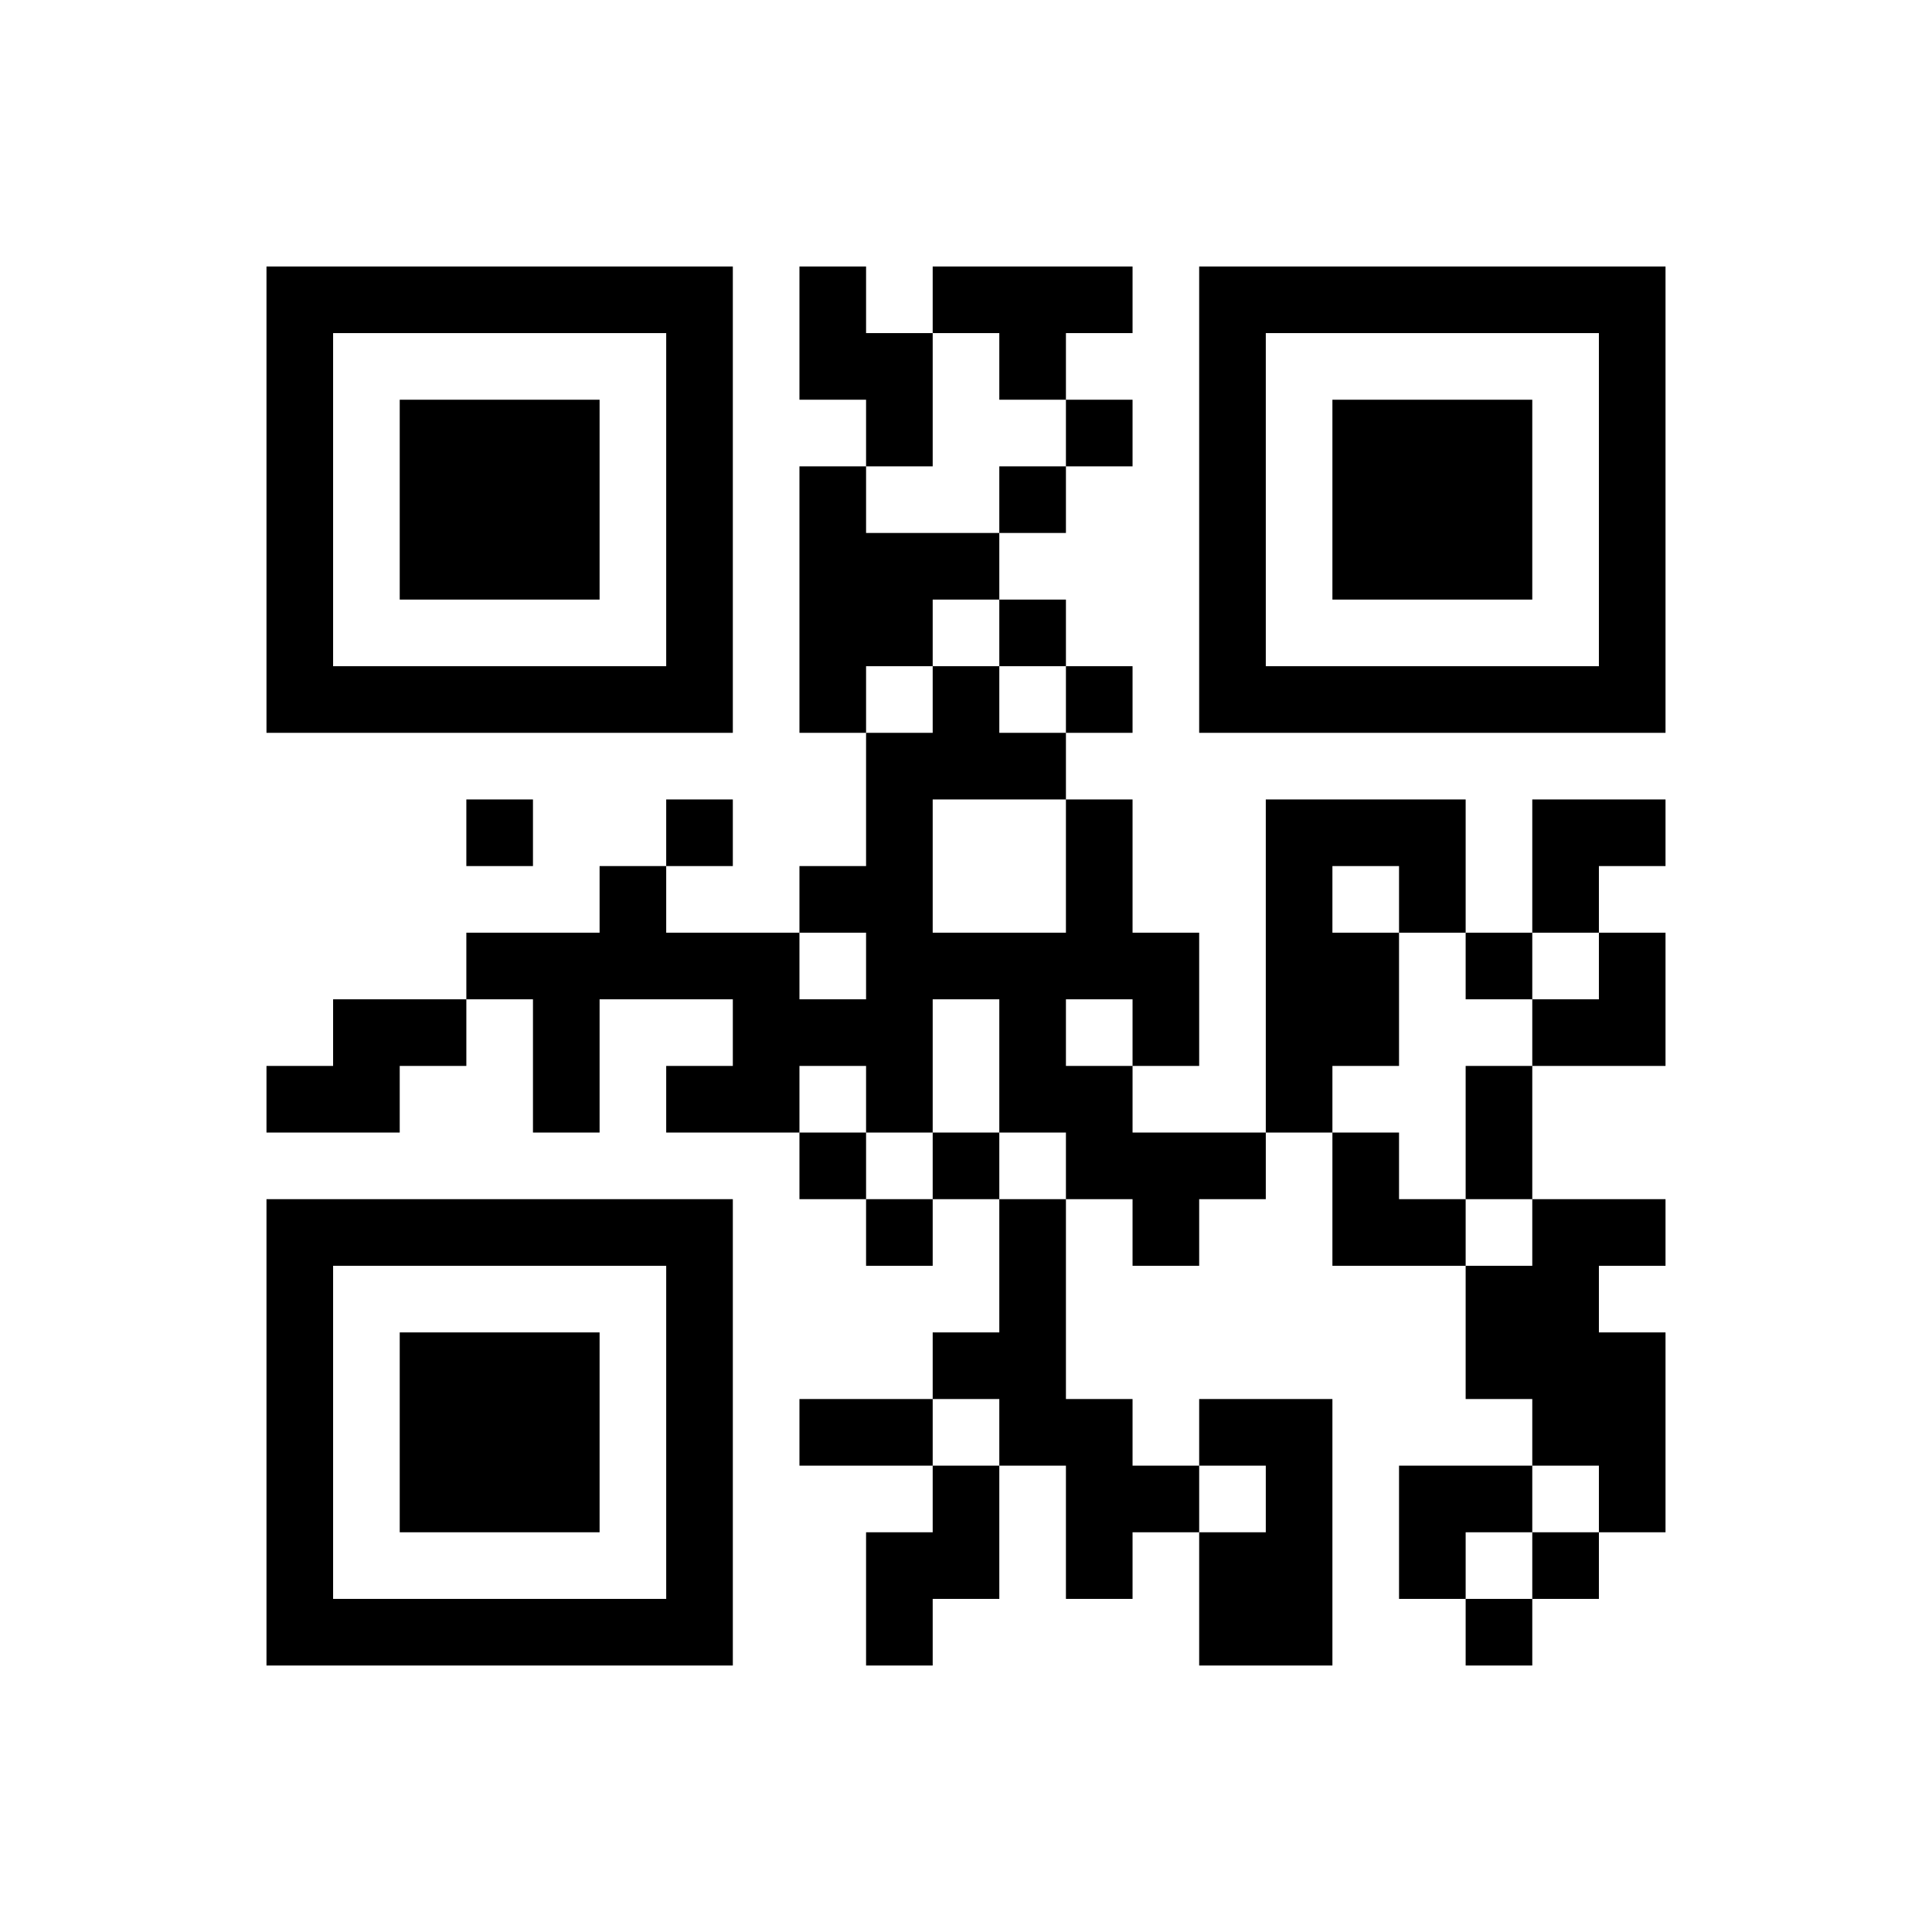 ﻿<?xml version="1.0" encoding="UTF-8"?>
<!DOCTYPE svg PUBLIC "-//W3C//DTD SVG 1.1//EN" "http://www.w3.org/Graphics/SVG/1.1/DTD/svg11.dtd">
<svg xmlns="http://www.w3.org/2000/svg" version="1.1" viewBox="0 0 29 29" stroke="none">
	<rect width="100%" height="100%" fill="#ffffff"/>
	<path d="M4,4h7v1h-7z M12,4h1v2h-1z M14,4h3v1h-3z M18,4h7v1h-7z M4,5h1v6h-1z M10,5h1v6h-1z M13,5h1v2h-1z M15,5h1v1h-1z M18,5h1v6h-1z M24,5h1v6h-1z M6,6h3v3h-3z M16,6h1v1h-1z M20,6h3v3h-3z M12,7h1v4h-1z M15,7h1v1h-1z M13,8h2v1h-2z M13,9h1v1h-1z M15,9h1v1h-1z M5,10h5v1h-5z M14,10h1v2h-1z M16,10h1v1h-1z M19,10h5v1h-5z M13,11h1v6h-1z M15,11h1v1h-1z M7,12h1v1h-1z M10,12h1v1h-1z M16,12h1v3h-1z M19,12h1v5h-1z M20,12h2v1h-2z M23,12h2v1h-2z M9,13h1v2h-1z M12,13h1v1h-1z M21,13h1v1h-1z M23,13h1v1h-1z M7,14h2v1h-2z M10,14h2v1h-2z M14,14h2v1h-2z M17,14h1v2h-1z M20,14h1v2h-1z M22,14h1v1h-1z M24,14h1v2h-1z M5,15h2v1h-2z M8,15h1v2h-1z M11,15h2v1h-2z M15,15h1v2h-1z M23,15h1v1h-1z M4,16h2v1h-2z M10,16h2v1h-2z M16,16h1v2h-1z M22,16h1v2h-1z M12,17h1v1h-1z M14,17h1v1h-1z M17,17h2v1h-2z M20,17h1v2h-1z M4,18h7v1h-7z M13,18h1v1h-1z M15,18h1v4h-1z M17,18h1v1h-1z M21,18h1v1h-1z M23,18h1v4h-1z M24,18h1v1h-1z M4,19h1v6h-1z M10,19h1v6h-1z M22,19h1v2h-1z M6,20h3v3h-3z M14,20h1v1h-1z M24,20h1v3h-1z M12,21h2v1h-2z M16,21h1v3h-1z M18,21h2v1h-2z M14,22h1v2h-1z M17,22h1v1h-1z M19,22h1v3h-1z M21,22h2v1h-2z M13,23h1v2h-1z M18,23h1v2h-1z M21,23h1v1h-1z M23,23h1v1h-1z M5,24h5v1h-5z M22,24h1v1h-1z" fill="#000000"/>
</svg>
